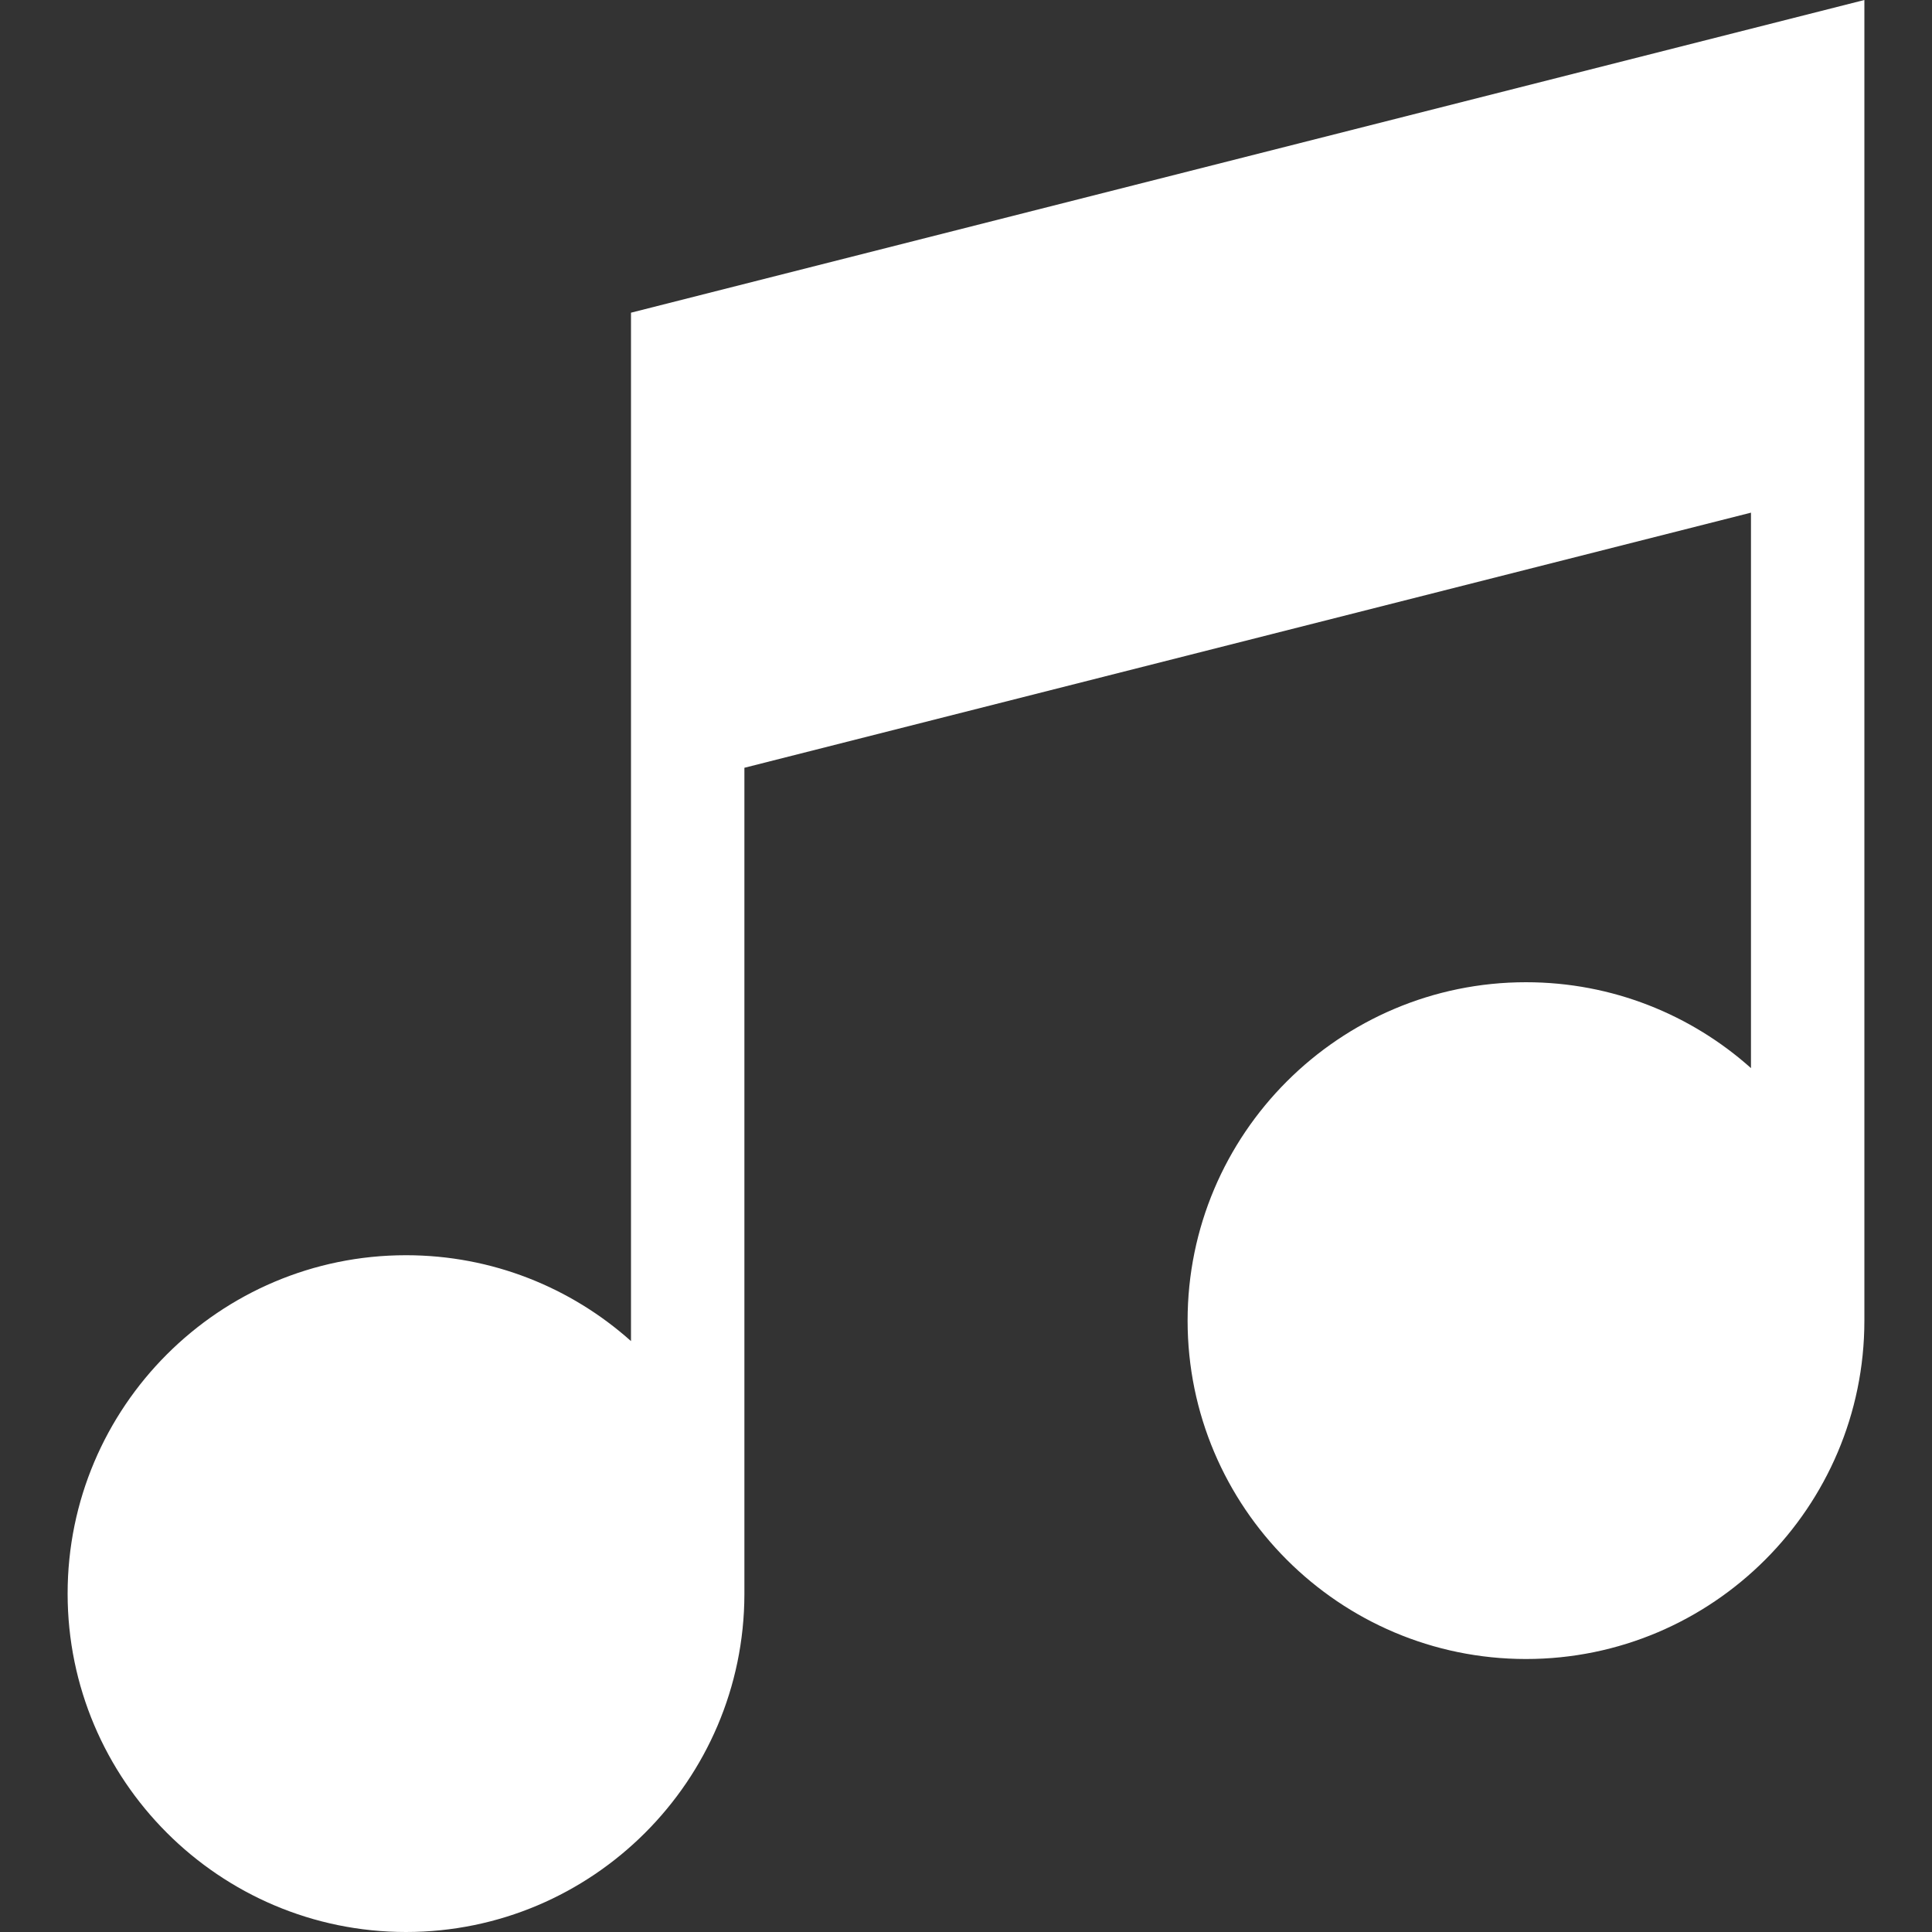 <?xml version="1.0" encoding="UTF-8"?>
<svg xmlns="http://www.w3.org/2000/svg" width="20" height="20" viewBox="0 0 20 20" fill="none">
  <rect x="0" y="0" width="20" height="20" fill="#333333" stroke="none"/>
  <g clip-path="url(#clip0_274_2555)">
    <path d="M6.532 3.237V13.883C5.913 13.33 5.096 12.994 4.203 12.994C2.271 12.994 0.7 14.565 0.7 16.497C0.7 18.428 2.271 20 4.203 20C6.132 20 7.702 18.432 7.706 16.504H7.706V7.948L18.126 5.307V11.057C17.507 10.504 16.69 10.168 15.797 10.168C13.865 10.168 12.294 11.739 12.294 13.671C12.294 15.602 13.865 17.174 15.797 17.174C17.729 17.174 19.3 15.602 19.3 13.671V0L6.532 3.237Z" fill="white"></path>
  </g>
  <defs>
    <clipPath id="clip0_274_2555">
      <rect width="20" height="20" fill="white"></rect>
    </clipPath>
  </defs>
</svg>
